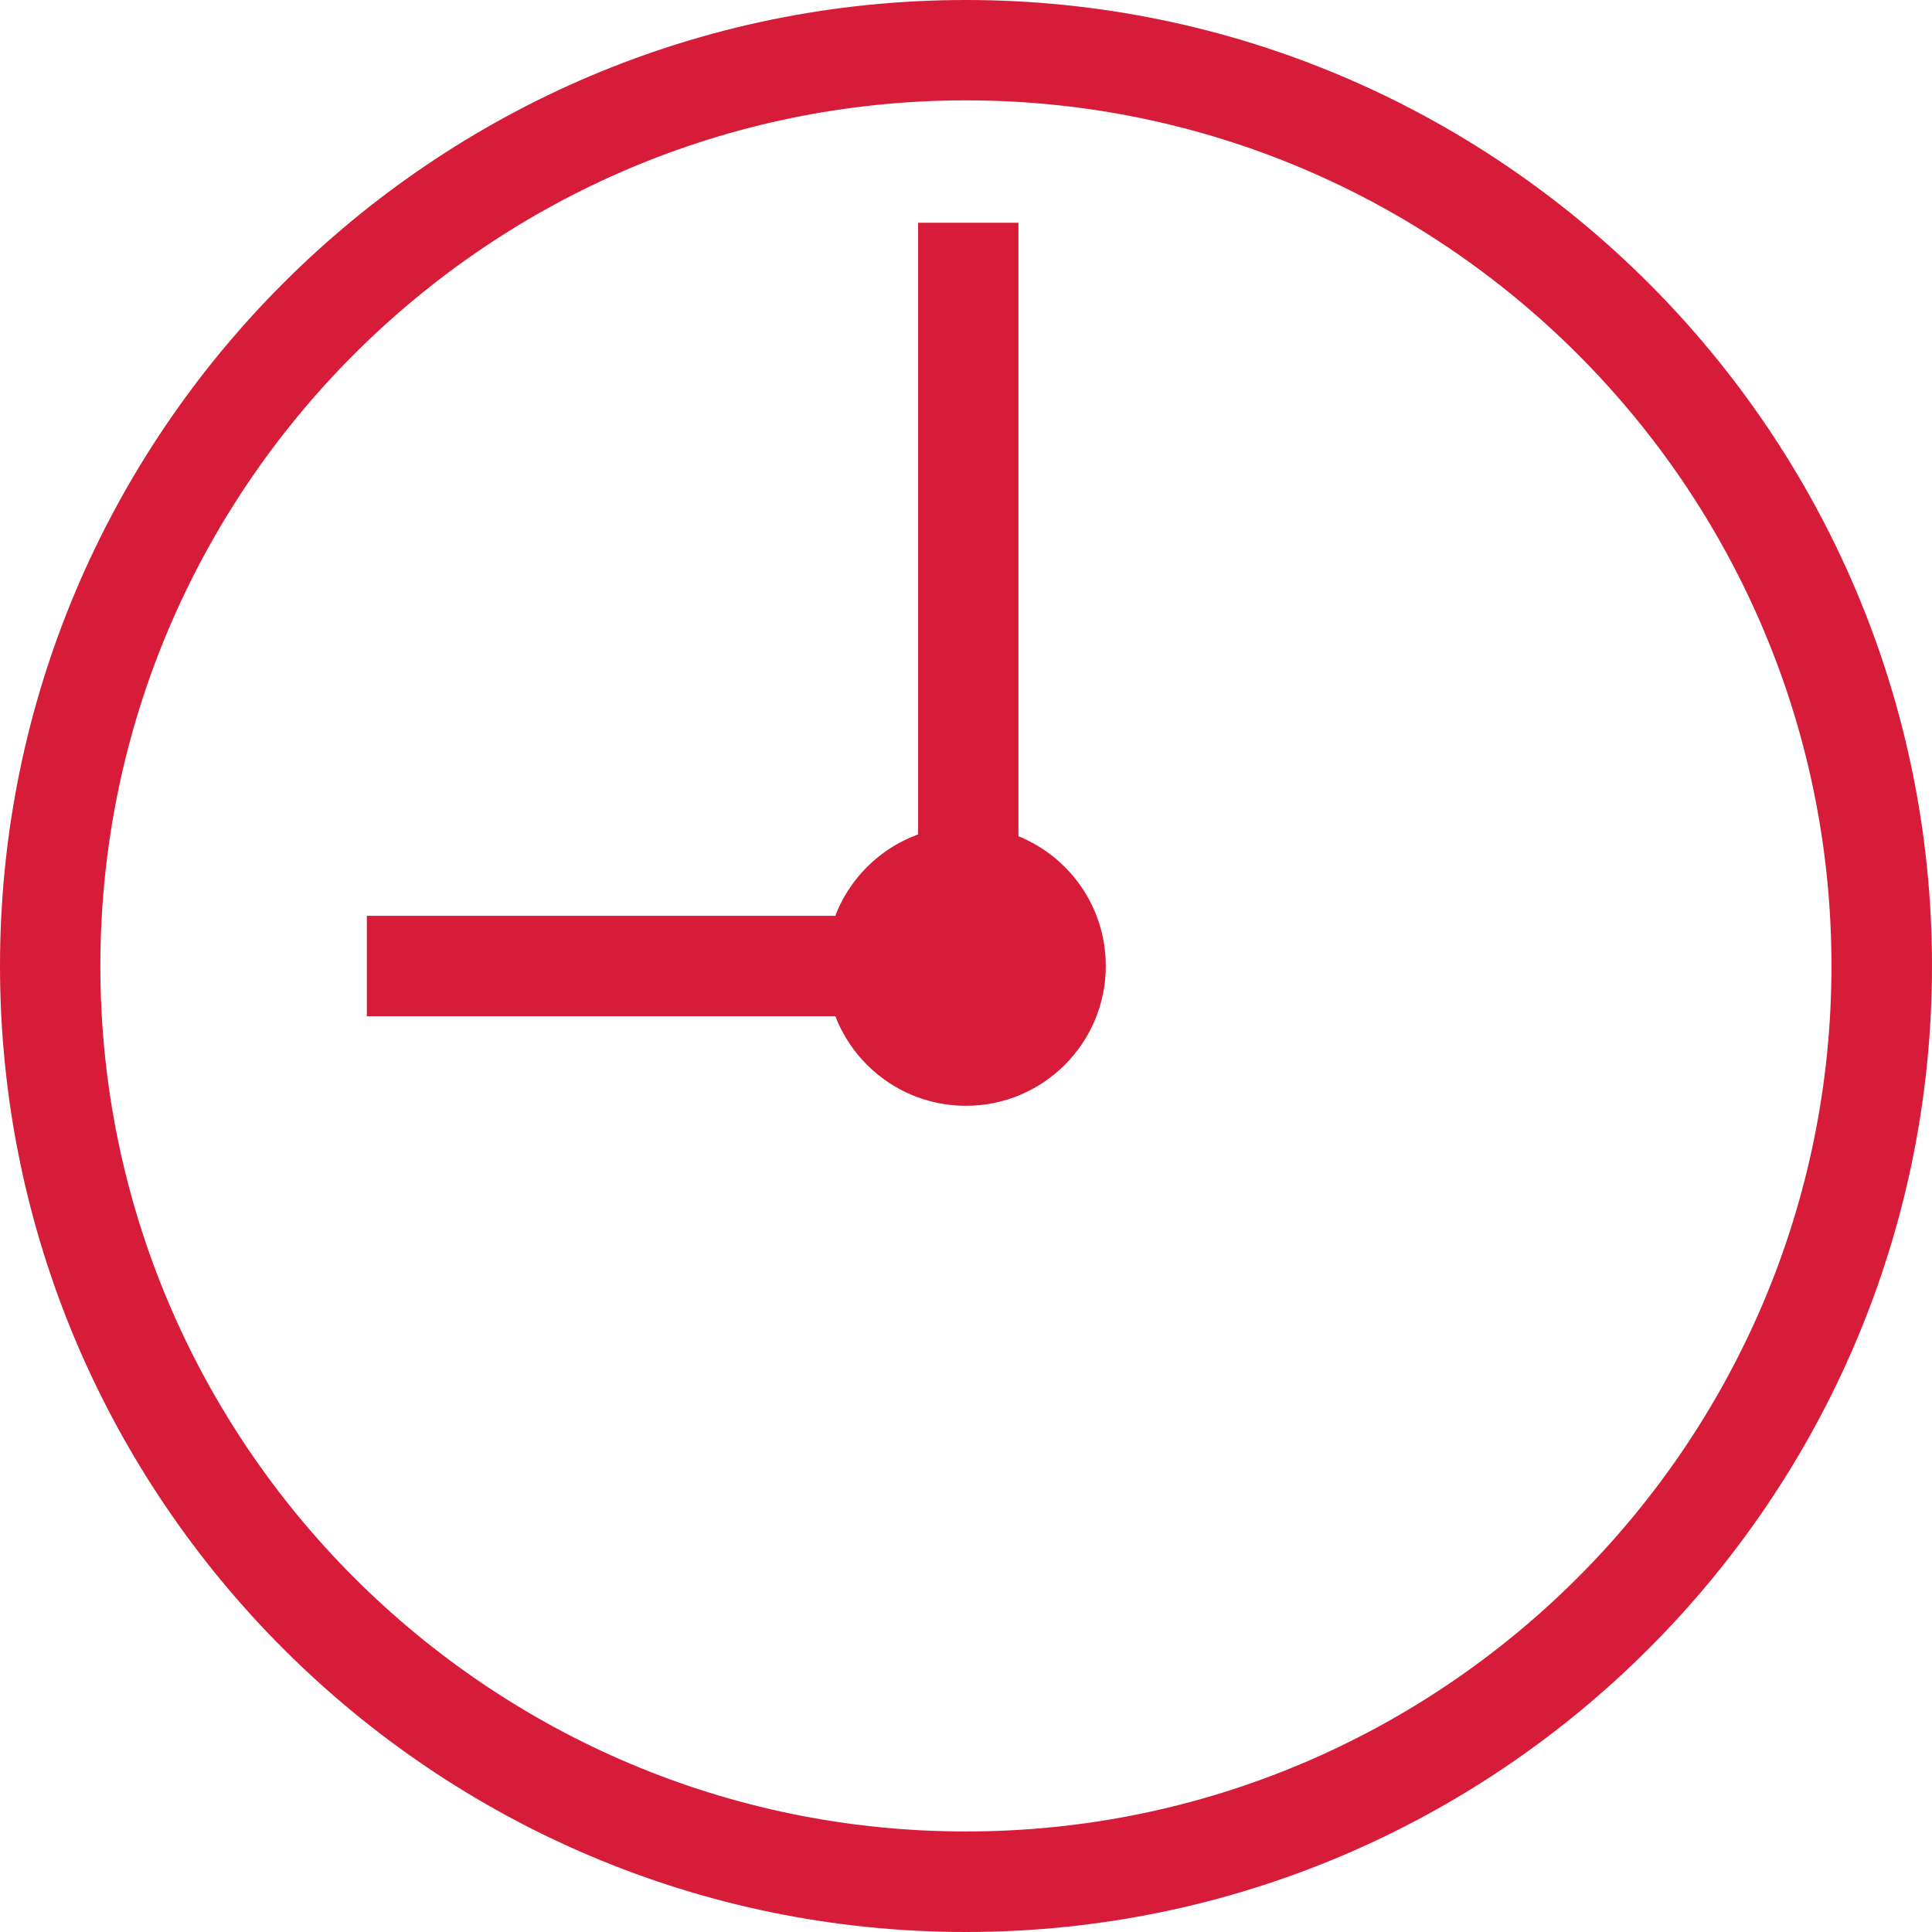 <svg xmlns="http://www.w3.org/2000/svg" data-name="Vrstva 1" width="1133.9" height="1133.9" style=""><rect id="backgroundrect" width="100%" height="100%" x="0" y="0" fill="none" stroke="none"/><g class="currentLayer" style=""><title>Layer 1</title><path d="M566.9,1133.9C254.3,1133.9,0,879.5,0,566.9S254.3,0,566.9,0s567,254.3,567,566.9S879.5,1133.9,566.9,1133.9Zm0-1075c-280.1,0-508,227.9-508,508s227.9,508,508,508,508-227.9,508-508S847,58.9,566.9,58.9Z" id="svg_1" class="" fill-opacity="1" fill="#d61c38"/><circle cx="566.9" cy="566.9" r="82.1" id="svg_2" class="" fill-opacity="1" fill="#d61c38"/><rect x="538.833" y="130.733" width="58.9" height="437.48" id="svg_3" class="" fill="#d61c38" fill-opacity="1"/><rect x="215.3" y="537.5" width="351.6" height="58.93" id="svg_4" class="selected" fill="#d61c38" fill-opacity="1"/></g></svg>
